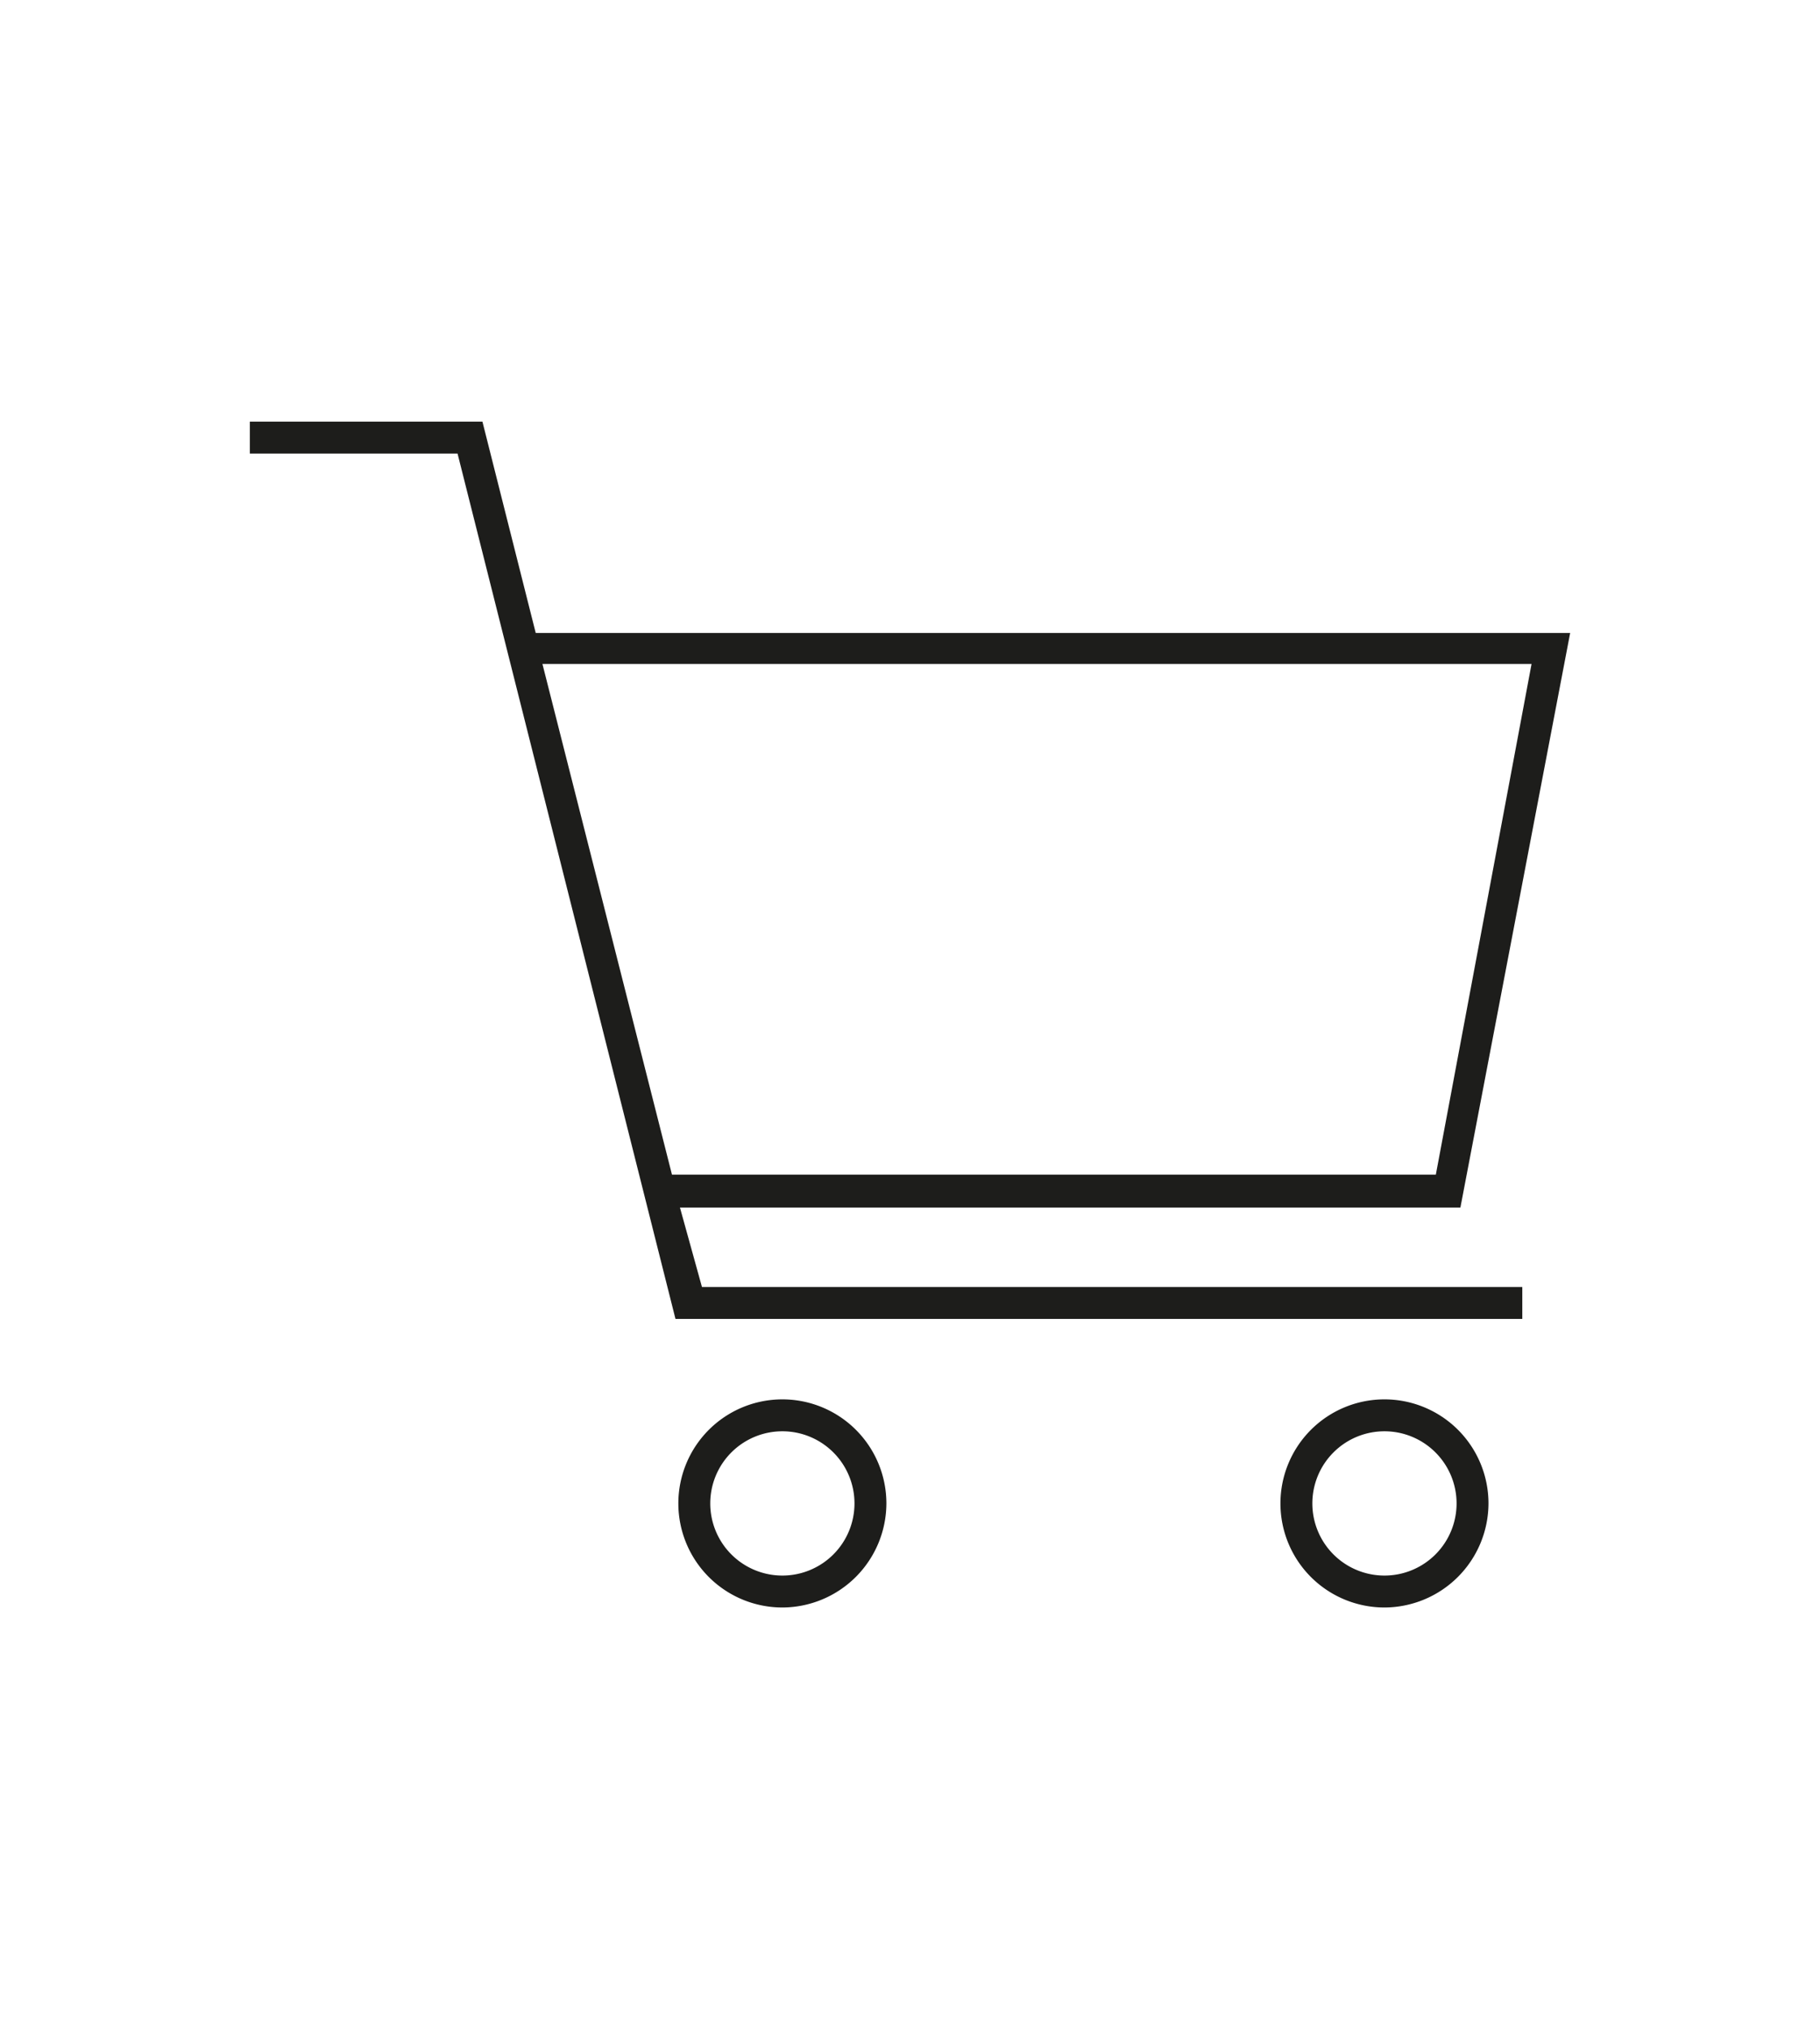 <svg xmlns="http://www.w3.org/2000/svg" id="Capa_1" data-name="Capa 1" viewBox="0 0 57.04 63.56"><defs><style>.cls-1{fill:#1d1d1b;}</style></defs><path class="cls-1" d="M21.17,41.32,14.34,14.21H7.83v-1h7.29l1.67,6.62H49.21l-3.44,18H21.31L22,40.32H47.71v1Zm-.11-4.52H45l3-16H17Z"></path><path class="cls-1" d="M24.53,50.36a3.26,3.26,0,1,1,3.25-3.26A3.27,3.27,0,0,1,24.53,50.36Zm0-5.52a2.26,2.26,0,1,0,2.25,2.26A2.26,2.26,0,0,0,24.53,44.84Z"></path><path class="cls-1" d="M43.39,50.36a3.26,3.26,0,1,1,3.26-3.26A3.27,3.27,0,0,1,43.39,50.36Zm0-5.52a2.26,2.26,0,1,0,2.26,2.26A2.26,2.26,0,0,0,43.39,44.84Z"></path></svg>